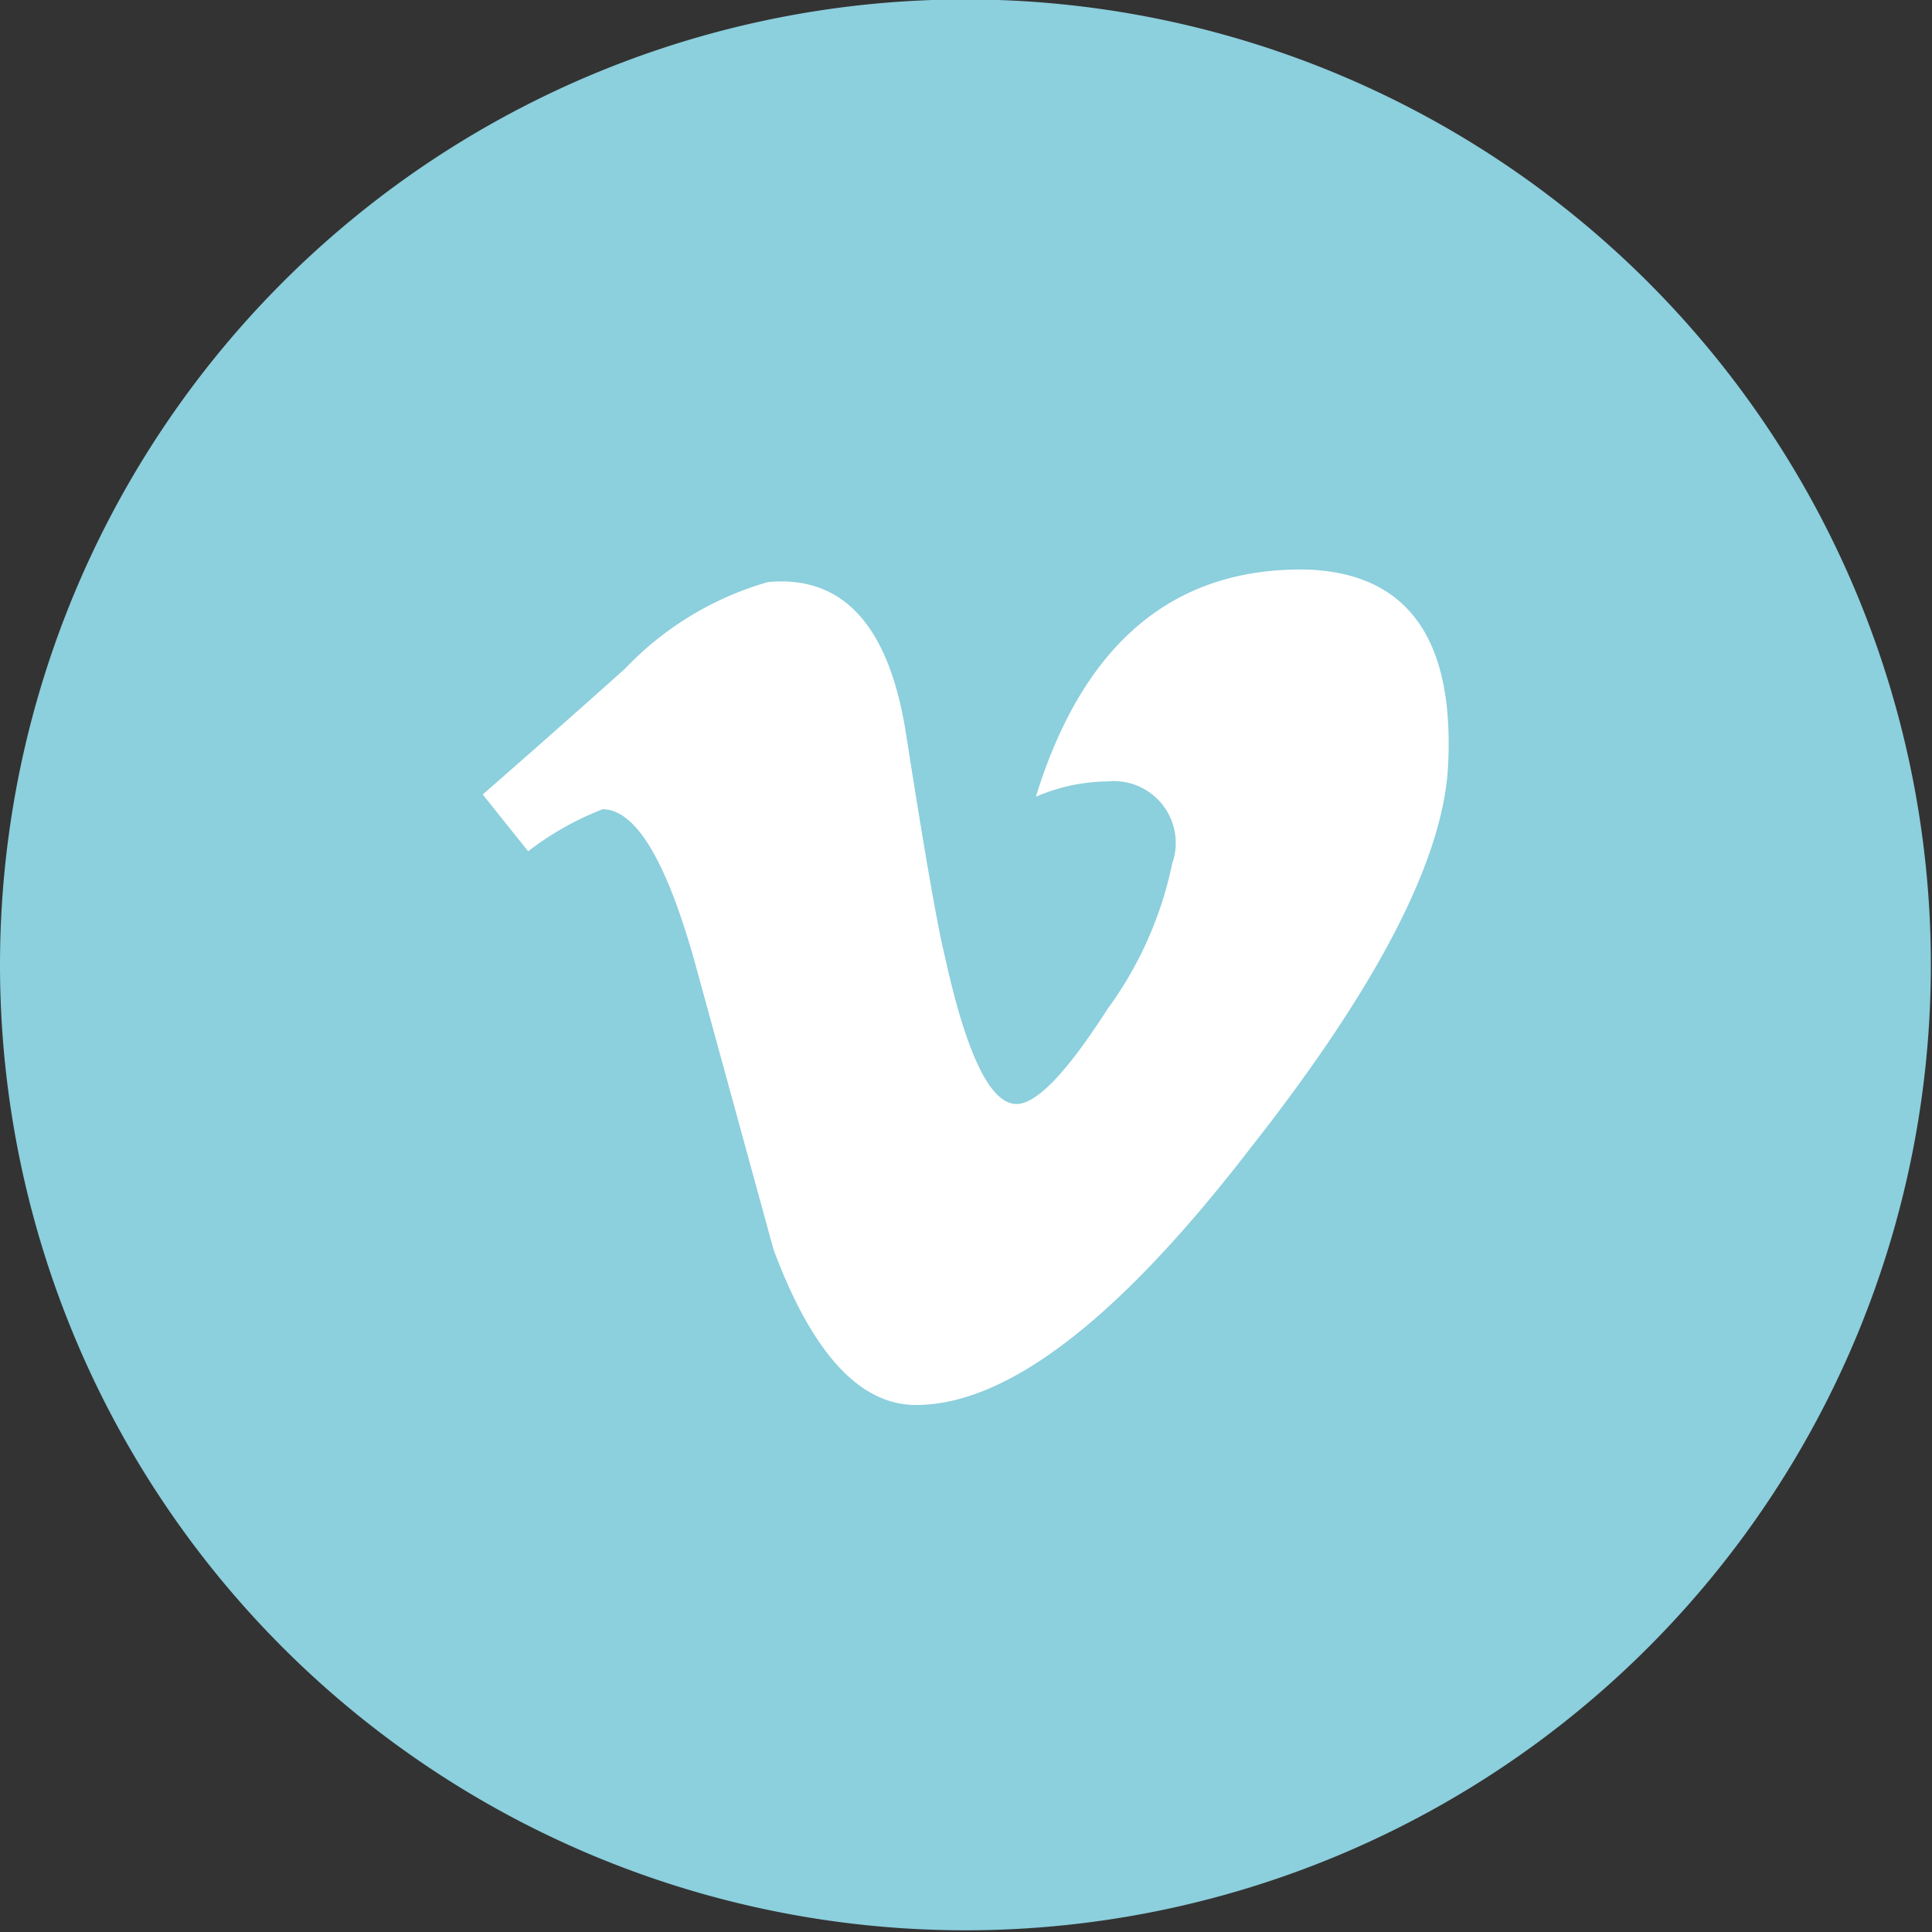 <svg id="Layer_1" data-name="Layer 1" xmlns="http://www.w3.org/2000/svg" viewBox="0 0 34.02 34.02"><rect x="0" y="0" width="34.02" height="34.02" fill="#333333" stroke="none"/><defs><style>.cls-1{fill:#8ccfdd;}.cls-2{fill:#fff;}</style></defs><title>vimeo</title><path class="cls-1" d="M17,34A17,17,0,1,0,0,17,17,17,0,0,0,17,34" transform="translate(0 -0.01)"/><path class="cls-2" d="M25.5,13.47Q25.39,15.95,22,20.25q-3.47,4.5-5.87,4.5-1.49,0-2.51-2.74l-1.37-5q-0.76-2.75-1.64-2.75A5.27,5.27,0,0,0,9.3,15l-0.8-1Q9.76,12.9,11,11.79a5.61,5.61,0,0,1,2.52-1.53q2-.19,2.44,2.71,0.49,3.13.68,3.89,0.57,2.59,1.26,2.59,0.53,0,1.6-1.67a6.59,6.59,0,0,0,1.14-2.56,1.09,1.09,0,0,0-1.14-1.45,3.25,3.25,0,0,0-1.26.27q1.26-4.08,4.8-4Q25.66,10.15,25.5,13.47Z" transform="translate(0 -0.01)"/></svg>